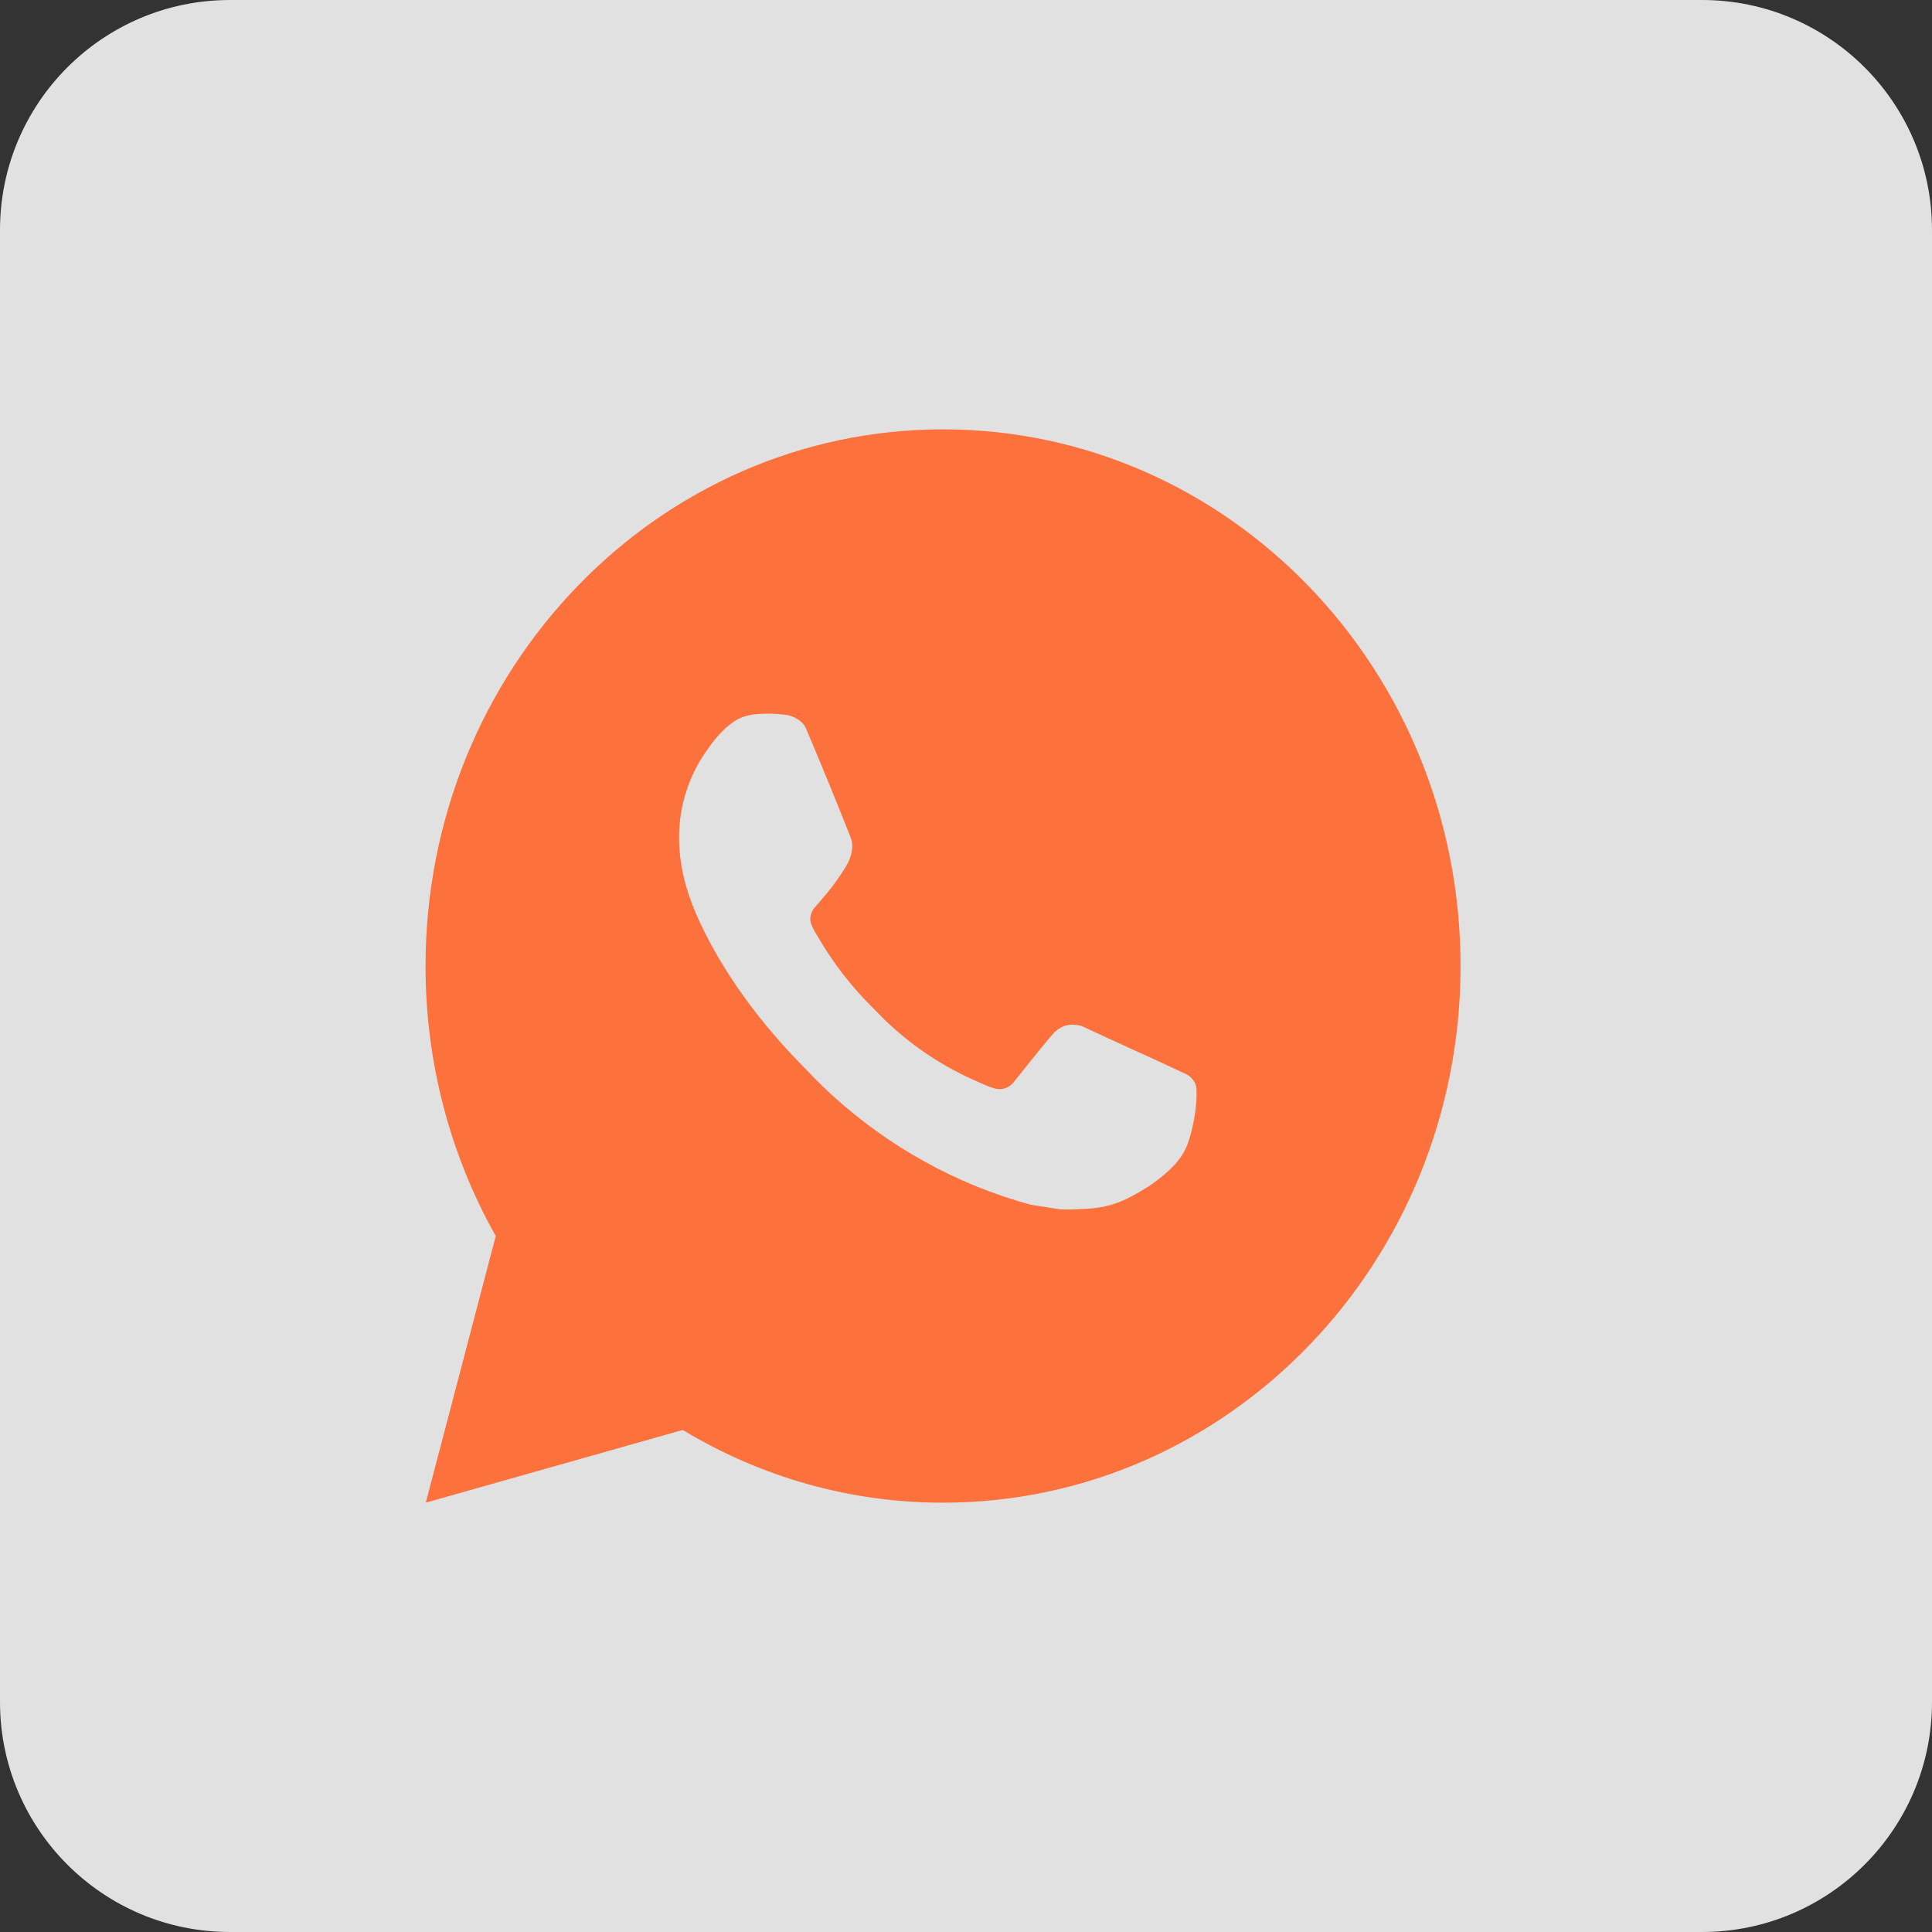 <?xml version="1.0" encoding="UTF-8"?> <svg xmlns="http://www.w3.org/2000/svg" width="42" height="42" viewBox="0 0 42 42" fill="none"><rect x="0" y="0" width="42" height="42" fill="#333333" stroke="none"/><path d="M37 0H5C2.239 0 0 2.239 0 5V37C0 39.761 2.239 42 5 42H37C39.761 42 42 39.761 42 37V5C42 2.239 39.761 0 37 0Z" fill="white" fill-opacity="0.85"></path><path d="M20.501 9.334C26.715 9.334 31.751 14.557 31.751 21C31.751 27.444 26.715 32.667 20.501 32.667C18.513 32.67 16.56 32.125 14.842 31.086L9.256 32.667L10.777 26.871C9.774 25.089 9.248 23.063 9.251 21C9.251 14.557 14.288 9.334 20.501 9.334ZM16.667 15.517L16.442 15.526C16.297 15.537 16.154 15.576 16.024 15.643C15.902 15.715 15.79 15.804 15.693 15.909C15.558 16.041 15.481 16.155 15.399 16.266C14.983 16.827 14.759 17.516 14.762 18.224C14.765 18.795 14.909 19.352 15.134 19.872C15.594 20.924 16.351 22.038 17.35 23.071C17.591 23.32 17.827 23.569 18.081 23.801C19.323 24.935 20.802 25.752 22.401 26.188L23.04 26.29C23.248 26.302 23.456 26.285 23.666 26.275C23.993 26.257 24.313 26.165 24.603 26.005C24.75 25.926 24.894 25.841 25.034 25.748C25.034 25.748 25.081 25.715 25.174 25.643C25.326 25.527 25.42 25.444 25.546 25.308C25.64 25.206 25.719 25.089 25.782 24.955C25.87 24.765 25.957 24.402 25.993 24.1C26.02 23.869 26.012 23.743 26.009 23.665C26.005 23.54 25.904 23.41 25.795 23.356L25.141 23.051C25.141 23.051 24.162 22.609 23.563 22.327C23.501 22.298 23.434 22.282 23.365 22.279C23.288 22.27 23.211 22.279 23.137 22.305C23.064 22.331 22.997 22.372 22.94 22.427C22.934 22.425 22.859 22.491 22.046 23.513C21.999 23.578 21.935 23.627 21.861 23.654C21.787 23.681 21.707 23.685 21.632 23.665C21.558 23.645 21.487 23.619 21.417 23.588C21.277 23.527 21.229 23.504 21.133 23.462C20.488 23.17 19.89 22.775 19.361 22.292C19.22 22.163 19.088 22.023 18.953 21.888C18.511 21.448 18.125 20.951 17.806 20.409L17.739 20.298C17.692 20.223 17.654 20.143 17.625 20.059C17.582 19.887 17.693 19.75 17.693 19.75C17.693 19.75 17.966 19.439 18.094 19.271C18.217 19.108 18.322 18.949 18.39 18.836C18.522 18.614 18.564 18.387 18.494 18.211C18.179 17.413 17.854 16.619 17.518 15.829C17.451 15.673 17.254 15.561 17.076 15.539C17.015 15.531 16.954 15.525 16.893 15.52C16.742 15.511 16.591 15.513 16.44 15.525L16.667 15.517Z" fill="#FD713C"></path></svg> 
